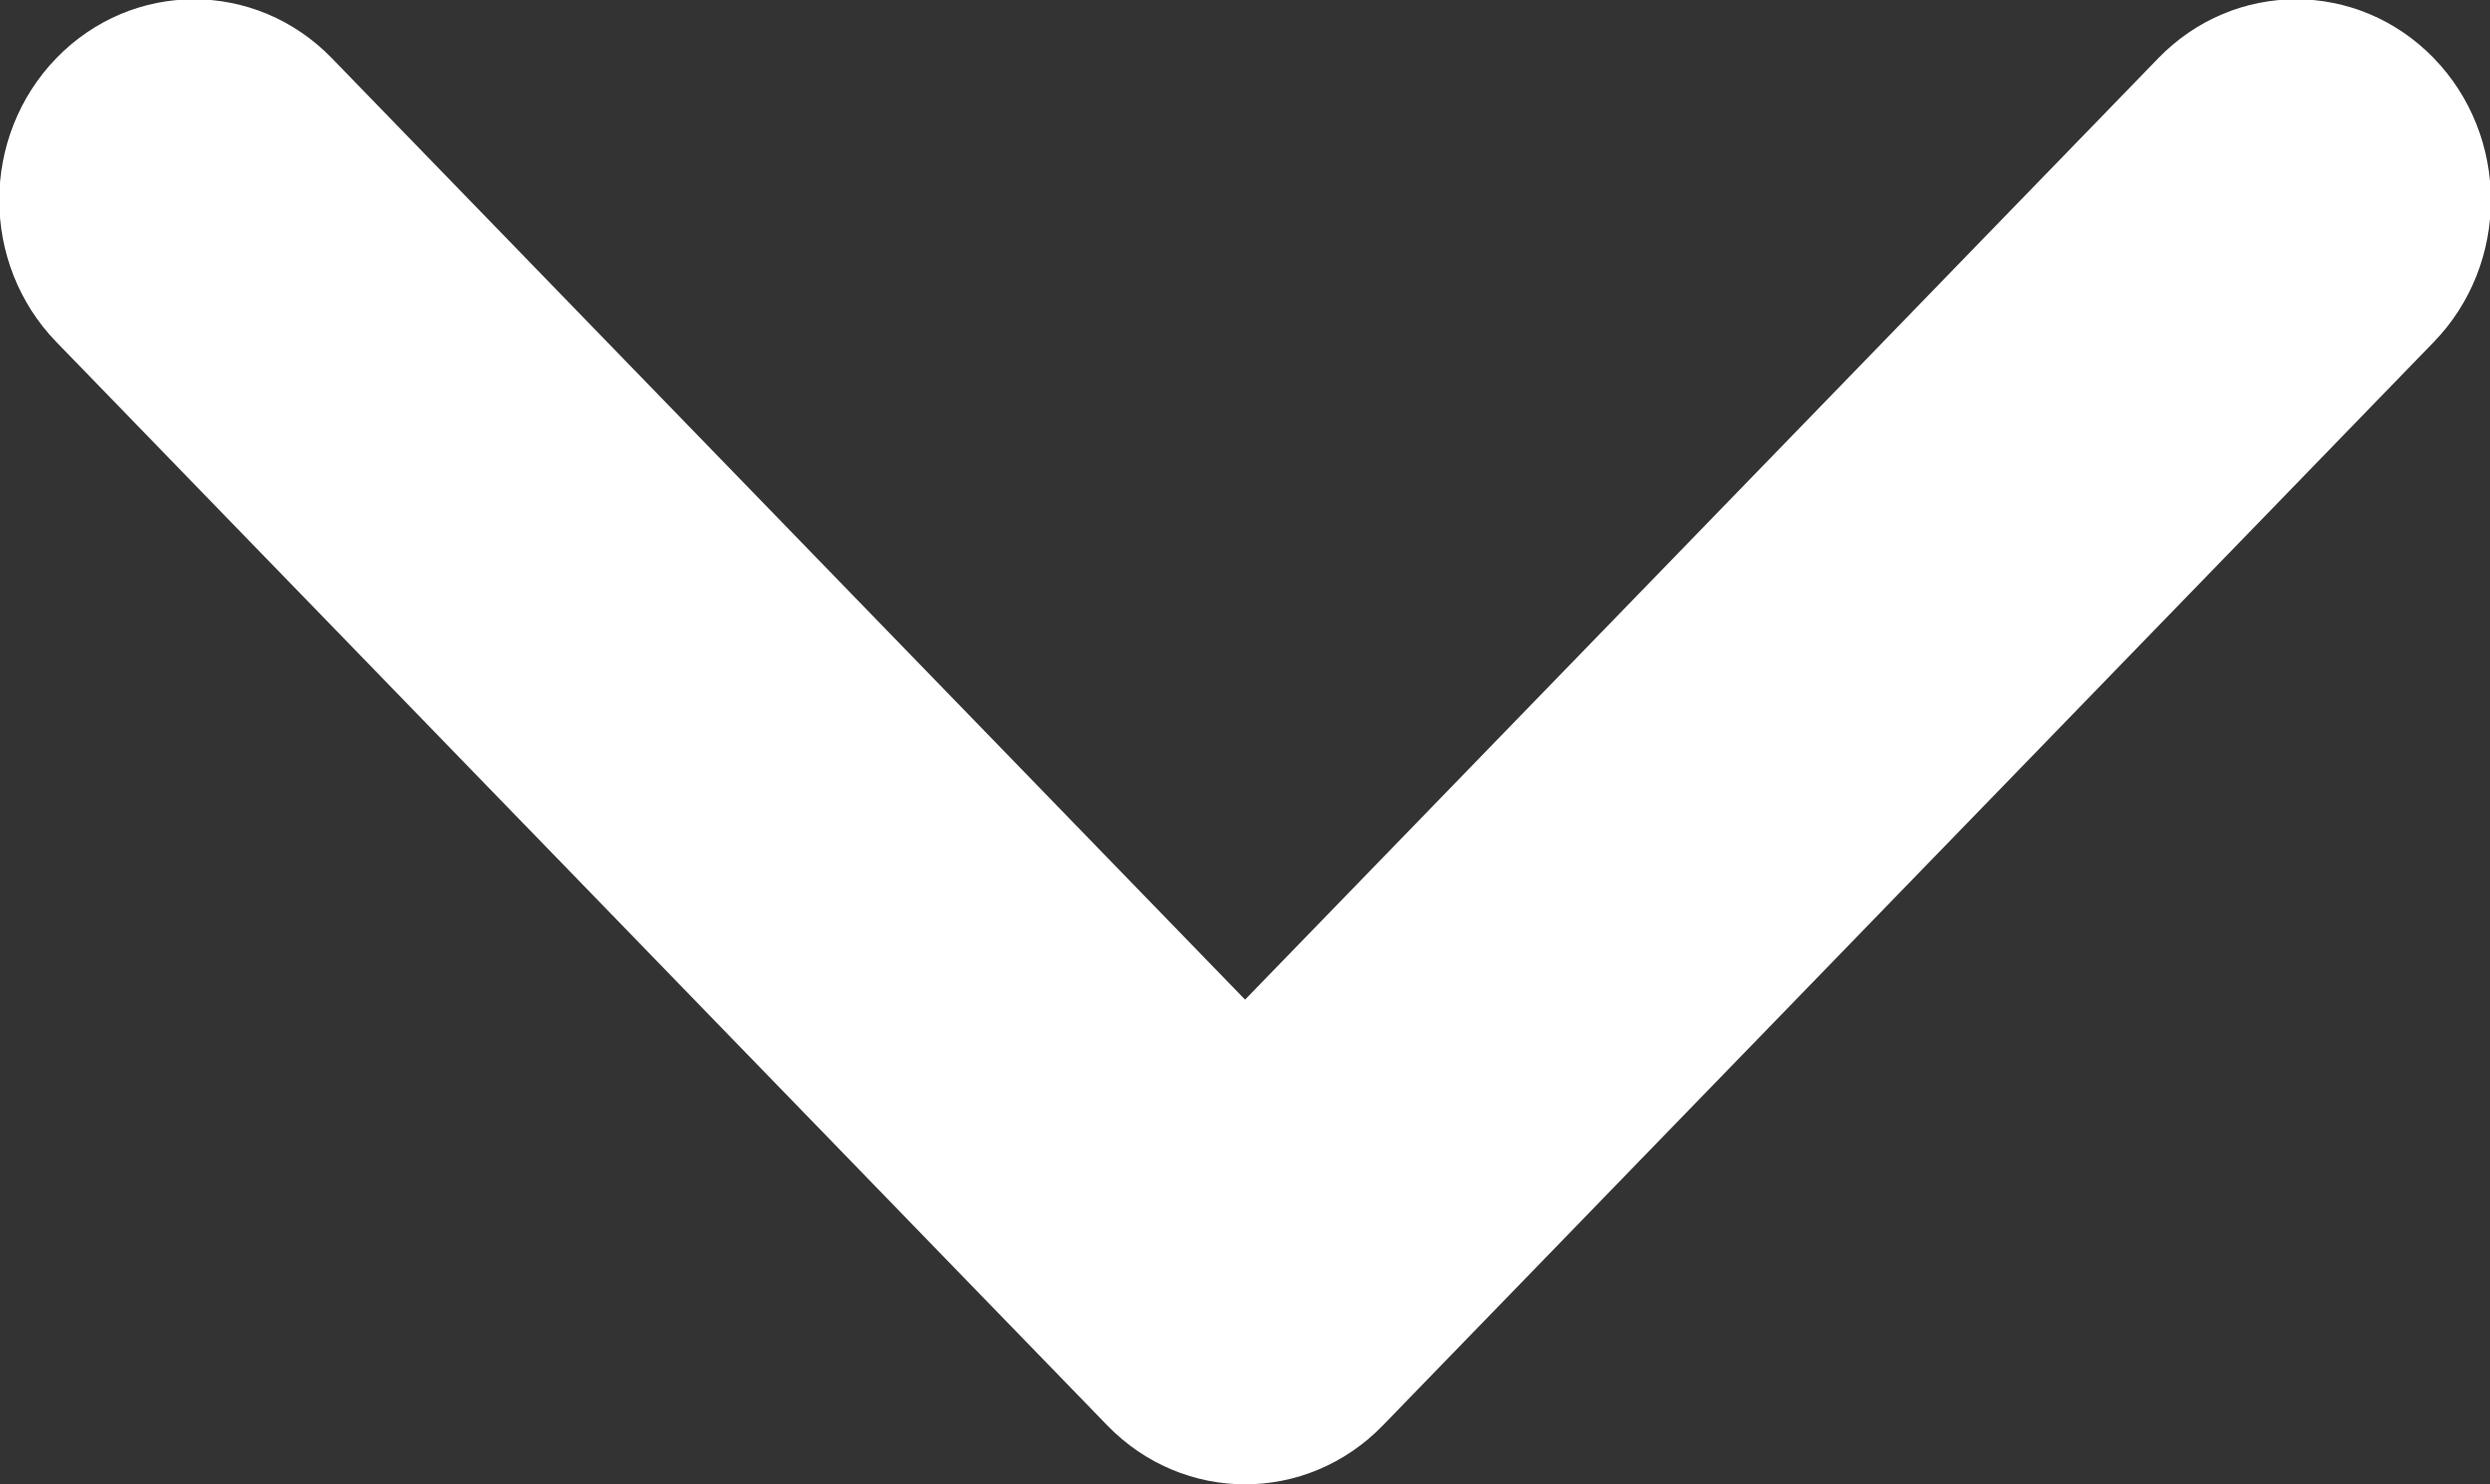 <?xml version="1.0" encoding="UTF-8" standalone="no"?>
<svg
   xmlns:dc="http://purl.org/dc/elements/1.1/"
   xmlns:cc="http://creativecommons.org/ns#"
   xmlns:rdf="http://www.w3.org/1999/02/22-rdf-syntax-ns#"
   xmlns:svg="http://www.w3.org/2000/svg"
   xmlns="http://www.w3.org/2000/svg"
   xmlns:sodipodi="http://sodipodi.sourceforge.net/DTD/sodipodi-0.dtd"
   xmlns:inkscape="http://www.inkscape.org/namespaces/inkscape"
   version="1.1"
   id="Layer_1"
   x="0px"
   y="0px"
   viewBox="0 0 539.287 321.488"
   xml:space="preserve"
   sodipodi:docname="down-arrow.svg"
   width="539.287"
   height="321.488"
   inkscape:version="1.0 (4035a4fb49, 2020-05-01)"><rect x="0" y="0" width="539.287" height="321.488" fill="#333333" stroke="none"/><defs
   id="defs41" /><sodipodi:namedview
   inkscape:document-rotation="0"
   pagecolor="#ffffff"
   bordercolor="#666666"
   borderopacity="1"
   objecttolerance="10"
   gridtolerance="10"
   guidetolerance="10"
   inkscape:pageopacity="0"
   inkscape:pageshadow="2"
   inkscape:window-width="1920"
   inkscape:window-height="1017"
   id="namedview39"
   showgrid="false"
   fit-margin-top="0"
   fit-margin-left="0"
   fit-margin-right="0"
   fit-margin-bottom="0"
   inkscape:zoom="0.58694128"
   inkscape:cx="99.339098"
   inkscape:cy="-32.373345"
   inkscape:window-x="-8"
   inkscape:window-y="-8"
   inkscape:window-maximized="1"
   inkscape:current-layer="Layer_1" />
<g
   id="g6"
   transform="matrix(0.97,0,0,1,21.334,-95.341)"
   style="stroke:#ffffff;stroke-width:44.307;stroke-miterlimit:4;stroke-dasharray:none;stroke-opacity:1">
	<g
   id="g4"
   style="stroke:#ffffff;stroke-width:44.307;stroke-miterlimit:4;stroke-dasharray:none;stroke-opacity:1">
		<path
   d="m 505.755,123.592 c -8.341,-8.341 -21.824,-8.341 -30.165,0 L 256.005,343.176 36.421,123.592 c -8.341,-8.341 -21.824,-8.341 -30.165,0 -8.341,8.341 -8.341,21.824 0,30.165 l 234.667,234.667 c 4.16,4.16 9.621,6.251 15.083,6.251 5.462,0 10.923,-2.091 15.083,-6.251 L 505.756,153.757 c 8.34,-8.341 8.34,-21.824 -10e-4,-30.165 z"
   id="path2"
   style="fill:#ffffff;fill-opacity:1;stroke:#ffffff;stroke-width:44.307;stroke-miterlimit:4;stroke-dasharray:none;stroke-opacity:1" />
	</g>
</g>
<g
   id="g8"
   transform="translate(21.334,-95.341)">
</g>
<g
   id="g10"
   transform="translate(21.334,-95.341)">
</g>
<g
   id="g12"
   transform="translate(21.334,-95.341)">
</g>
<g
   id="g14"
   transform="translate(21.334,-95.341)">
</g>
<g
   id="g16"
   transform="translate(21.334,-95.341)">
</g>
<g
   id="g18"
   transform="translate(21.334,-95.341)">
</g>
<g
   id="g20"
   transform="translate(21.334,-95.341)">
</g>
<g
   id="g22"
   transform="translate(21.334,-95.341)">
</g>
<g
   id="g24"
   transform="translate(21.334,-95.341)">
</g>
<g
   id="g26"
   transform="translate(21.334,-95.341)">
</g>
<g
   id="g28"
   transform="translate(21.334,-95.341)">
</g>
<g
   id="g30"
   transform="translate(21.334,-95.341)">
</g>
<g
   id="g32"
   transform="translate(21.334,-95.341)">
</g>
<g
   id="g34"
   transform="translate(21.334,-95.341)">
</g>
<g
   id="g36"
   transform="translate(21.334,-95.341)">
</g>
</svg>
